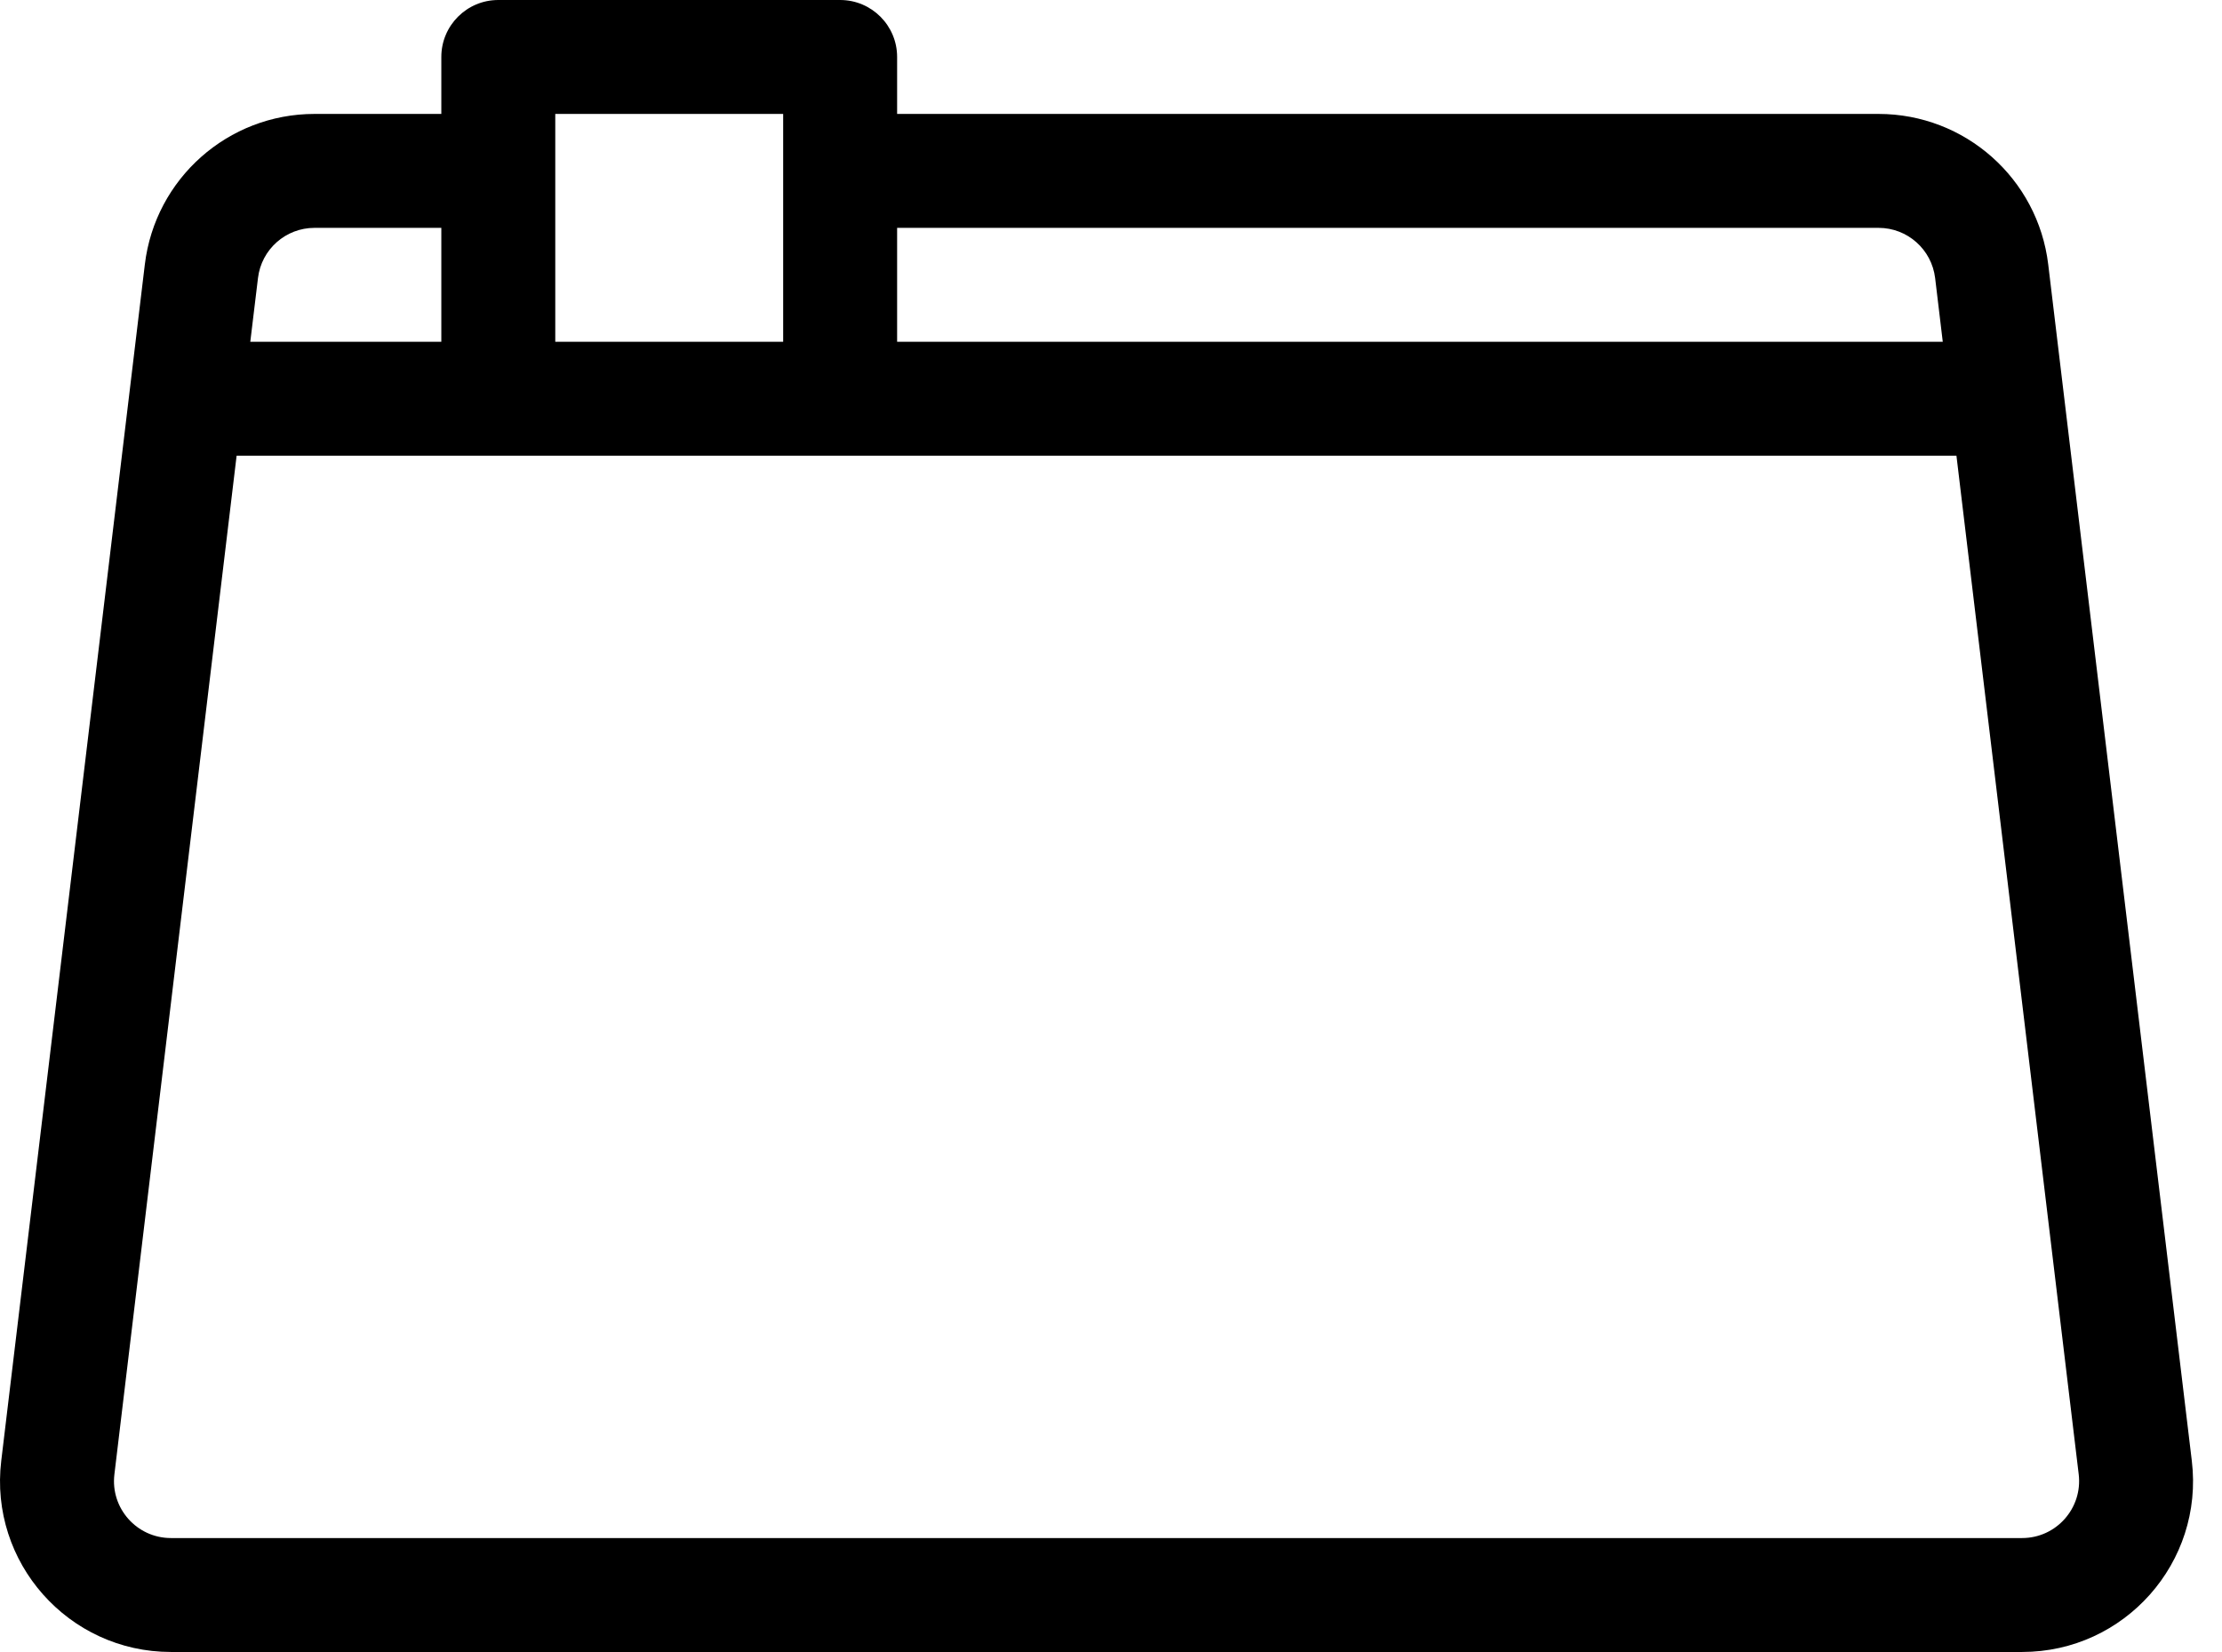 <svg width="39" height="29" viewBox="0 0 39 29" fill="none" xmlns="http://www.w3.org/2000/svg">
<path fill-rule="evenodd" clip-rule="evenodd" d="M9.746 2H13.746V6H9.746V2ZM7.746 6V1C7.746 0.448 8.194 0 8.746 0H14.746C15.298 0 15.746 0.448 15.746 1V2H32.972C34.49 2 35.769 3.135 35.95 4.643L38.47 25.643C38.685 27.428 37.29 29 35.492 29H3C1.202 29 -0.193 27.428 0.022 25.643L2.542 4.643C2.723 3.135 4.002 2 5.52 2H7.746V4H5.52C5.014 4 4.588 4.378 4.528 4.881L4.393 6H7.746ZM15.746 4V6H34.099L33.965 4.881C33.904 4.378 33.478 4 32.972 4H15.746ZM14.746 8H8.746H4.153L2.008 25.881C1.936 26.476 2.401 27 3 27H35.492C36.091 27 36.556 26.476 36.485 25.881L34.339 8H14.746Z" fill="black"/>
</svg>
